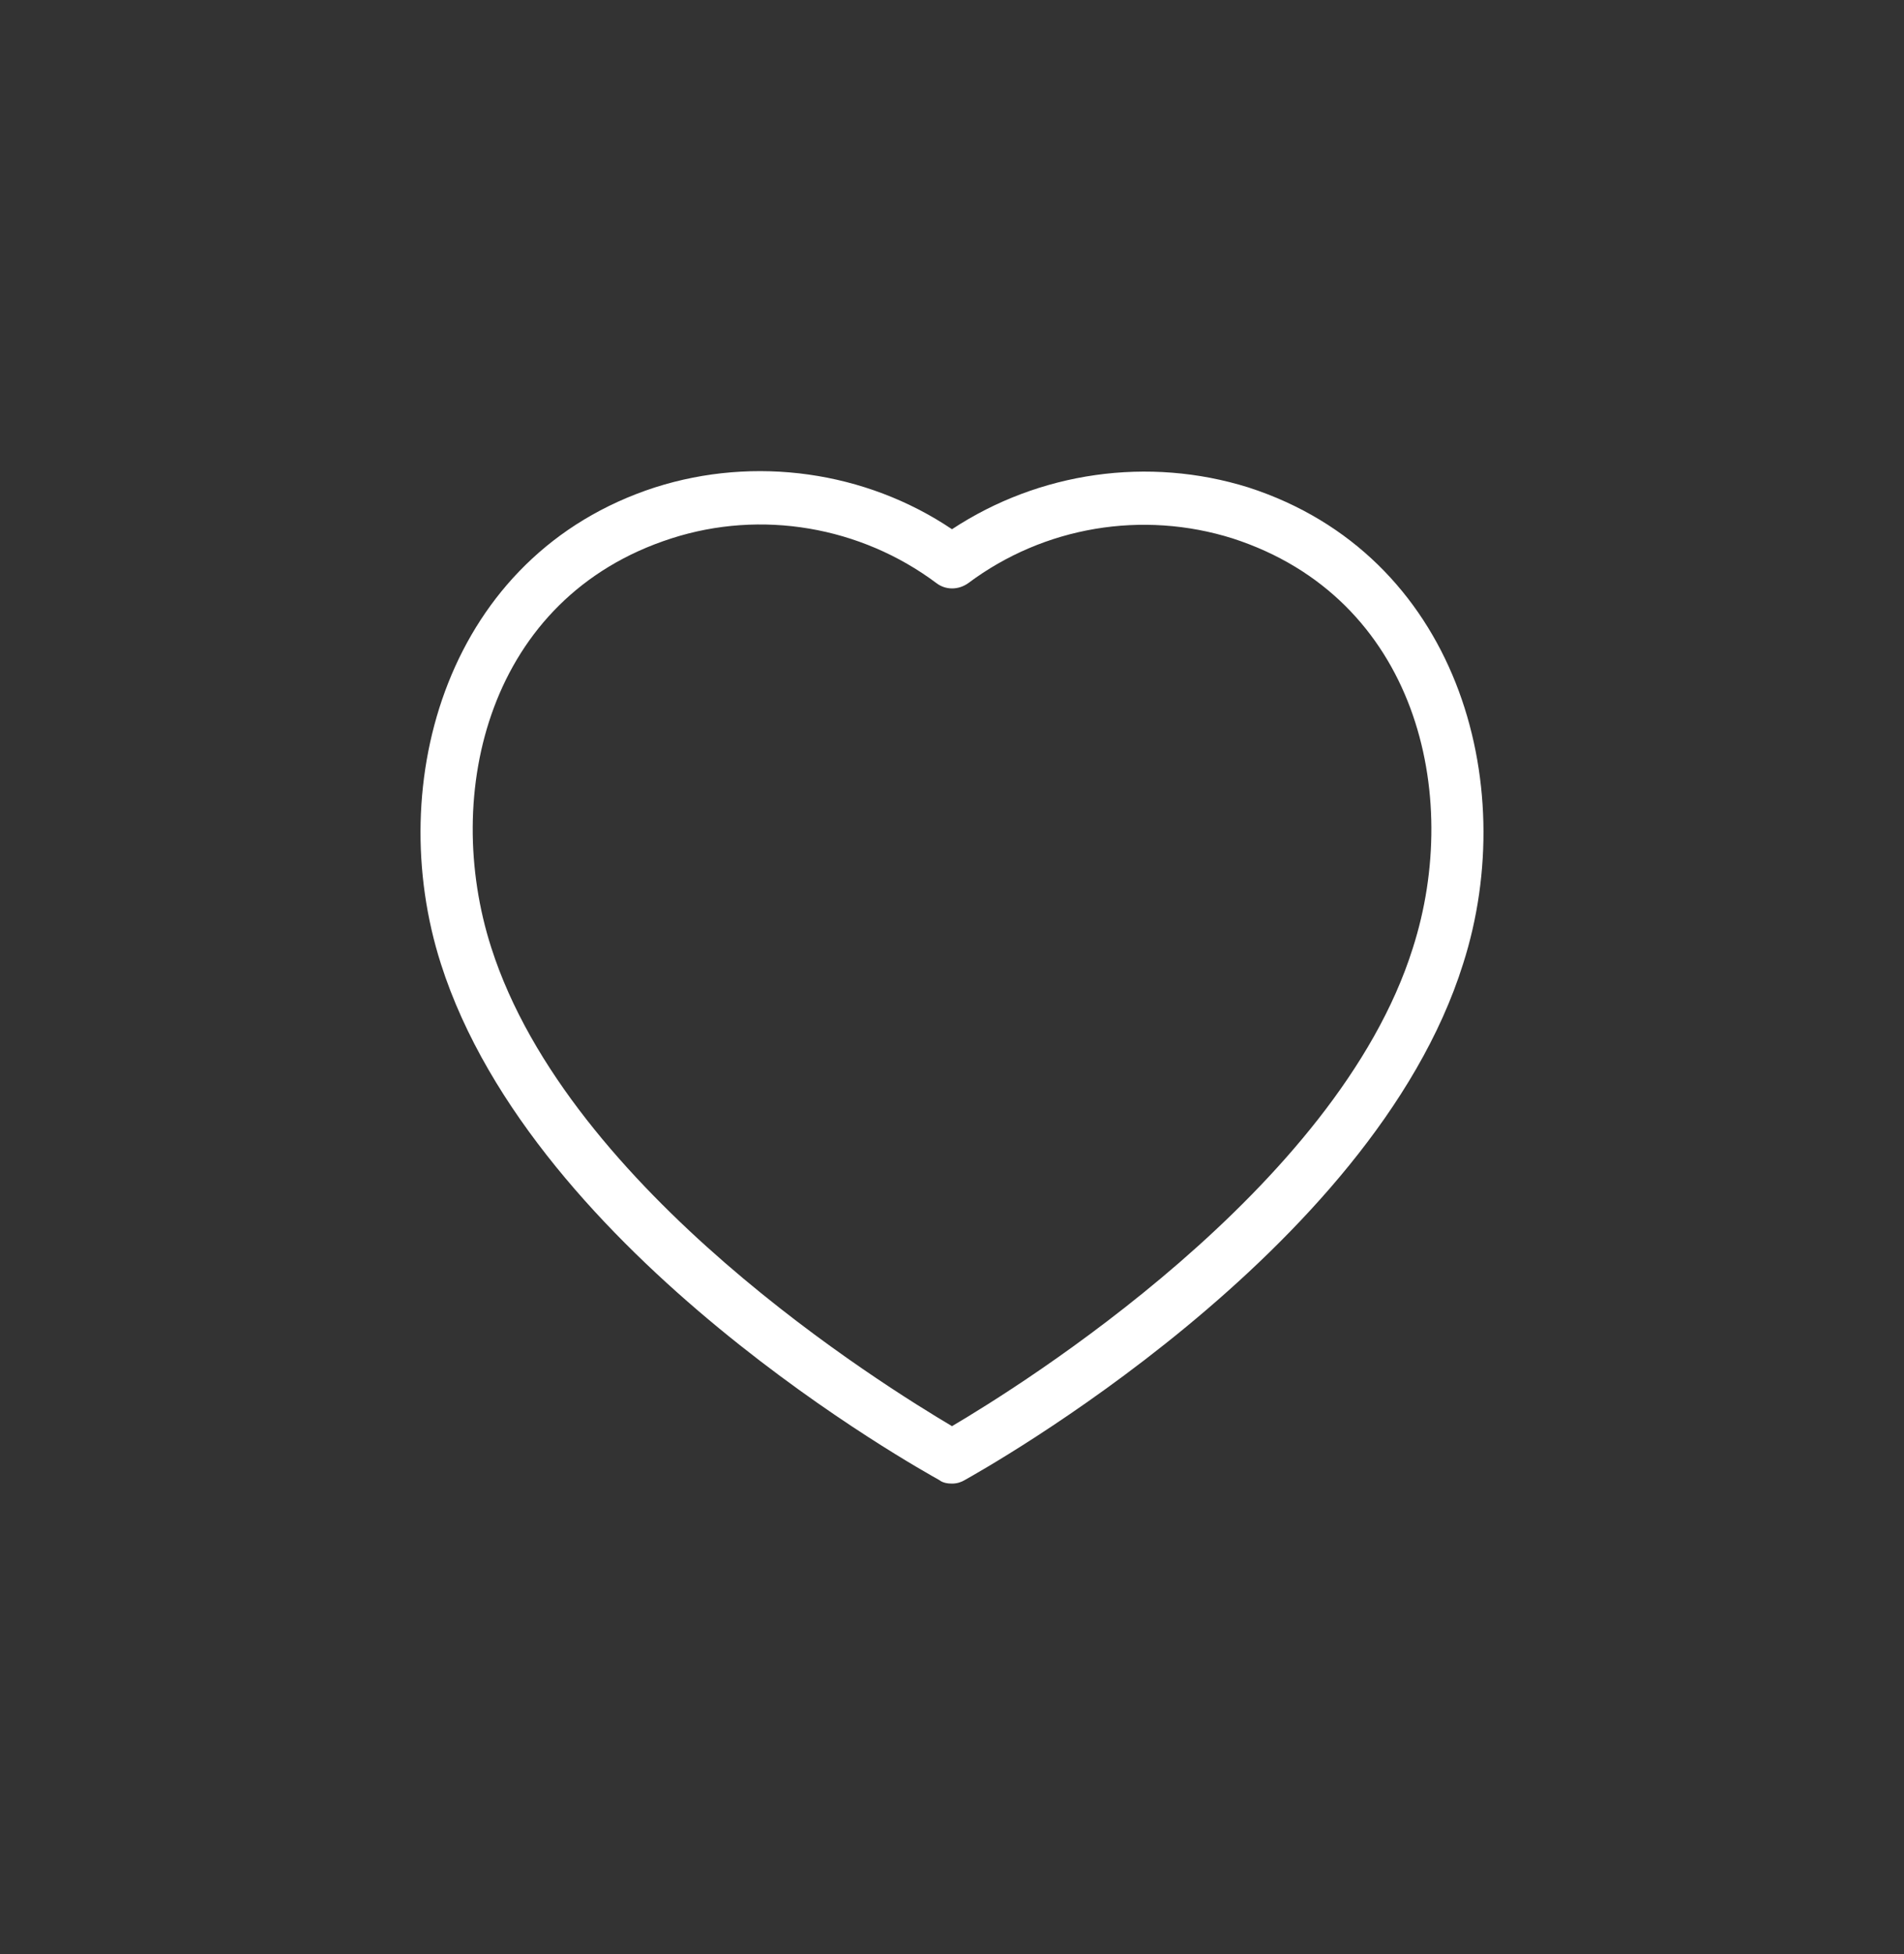 <?xml version="1.0" encoding="UTF-8"?> <!-- Generator: Adobe Illustrator 28.0.0, SVG Export Plug-In . SVG Version: 6.00 Build 0) --> <svg xmlns="http://www.w3.org/2000/svg" xmlns:xlink="http://www.w3.org/1999/xlink" id="Слой_1" x="0px" y="0px" viewBox="0 0 26.86 27.56" style="enable-background:new 0 0 26.86 27.56;" xml:space="preserve"><rect x="0" y="0" width="26.86" height="27.56" fill="#333333" stroke="none"/> <style type="text/css"> .st0{fill:#FFFFFF;} </style> <g id="Слой_1_00000132780534167651625010000005953115931376219541_"> <g id="Iconly_Light_Heart_00000116929312218900845970000011817228266643153074_" transform="translate(640.5 3646.904)"> <g id="Heart-4_00000159428477208483096900000013494178183675508927_" transform="translate(2.5 3)"> <path class="st0" d="M-629.57-3628.98c-0.06,0-0.13-0.01-0.18-0.05c-0.23-0.13-5.71-3.15-7.03-7.28l0,0 c-0.82-2.56,0.09-5.77,3.02-6.72c1.41-0.45,2.97-0.23,4.19,0.59c1.23-0.81,2.77-1.03,4.18-0.59c2.94,0.95,3.85,4.16,3.03,6.72 c-1.28,4.08-6.8,7.15-7.03,7.28C-629.44-3629-629.5-3628.98-629.57-3628.98z M-636.07-3636.54c1.1,3.44,5.54,6.18,6.5,6.75 c0.95-0.56,5.43-3.34,6.5-6.74c0.7-2.18,0.05-4.94-2.54-5.78c-1.27-0.4-2.66-0.17-3.73,0.63c-0.14,0.1-0.32,0.1-0.45,0 c-1.07-0.8-2.47-1.04-3.74-0.63C-636.11-3641.48-636.77-3638.72-636.07-3636.54L-636.07-3636.54z"></path> </g> </g> </g> <g id="Слой_2_00000034775645268711351670000007392182698204362117_"> </g> <g id="Слой_3"> </g> </svg> 